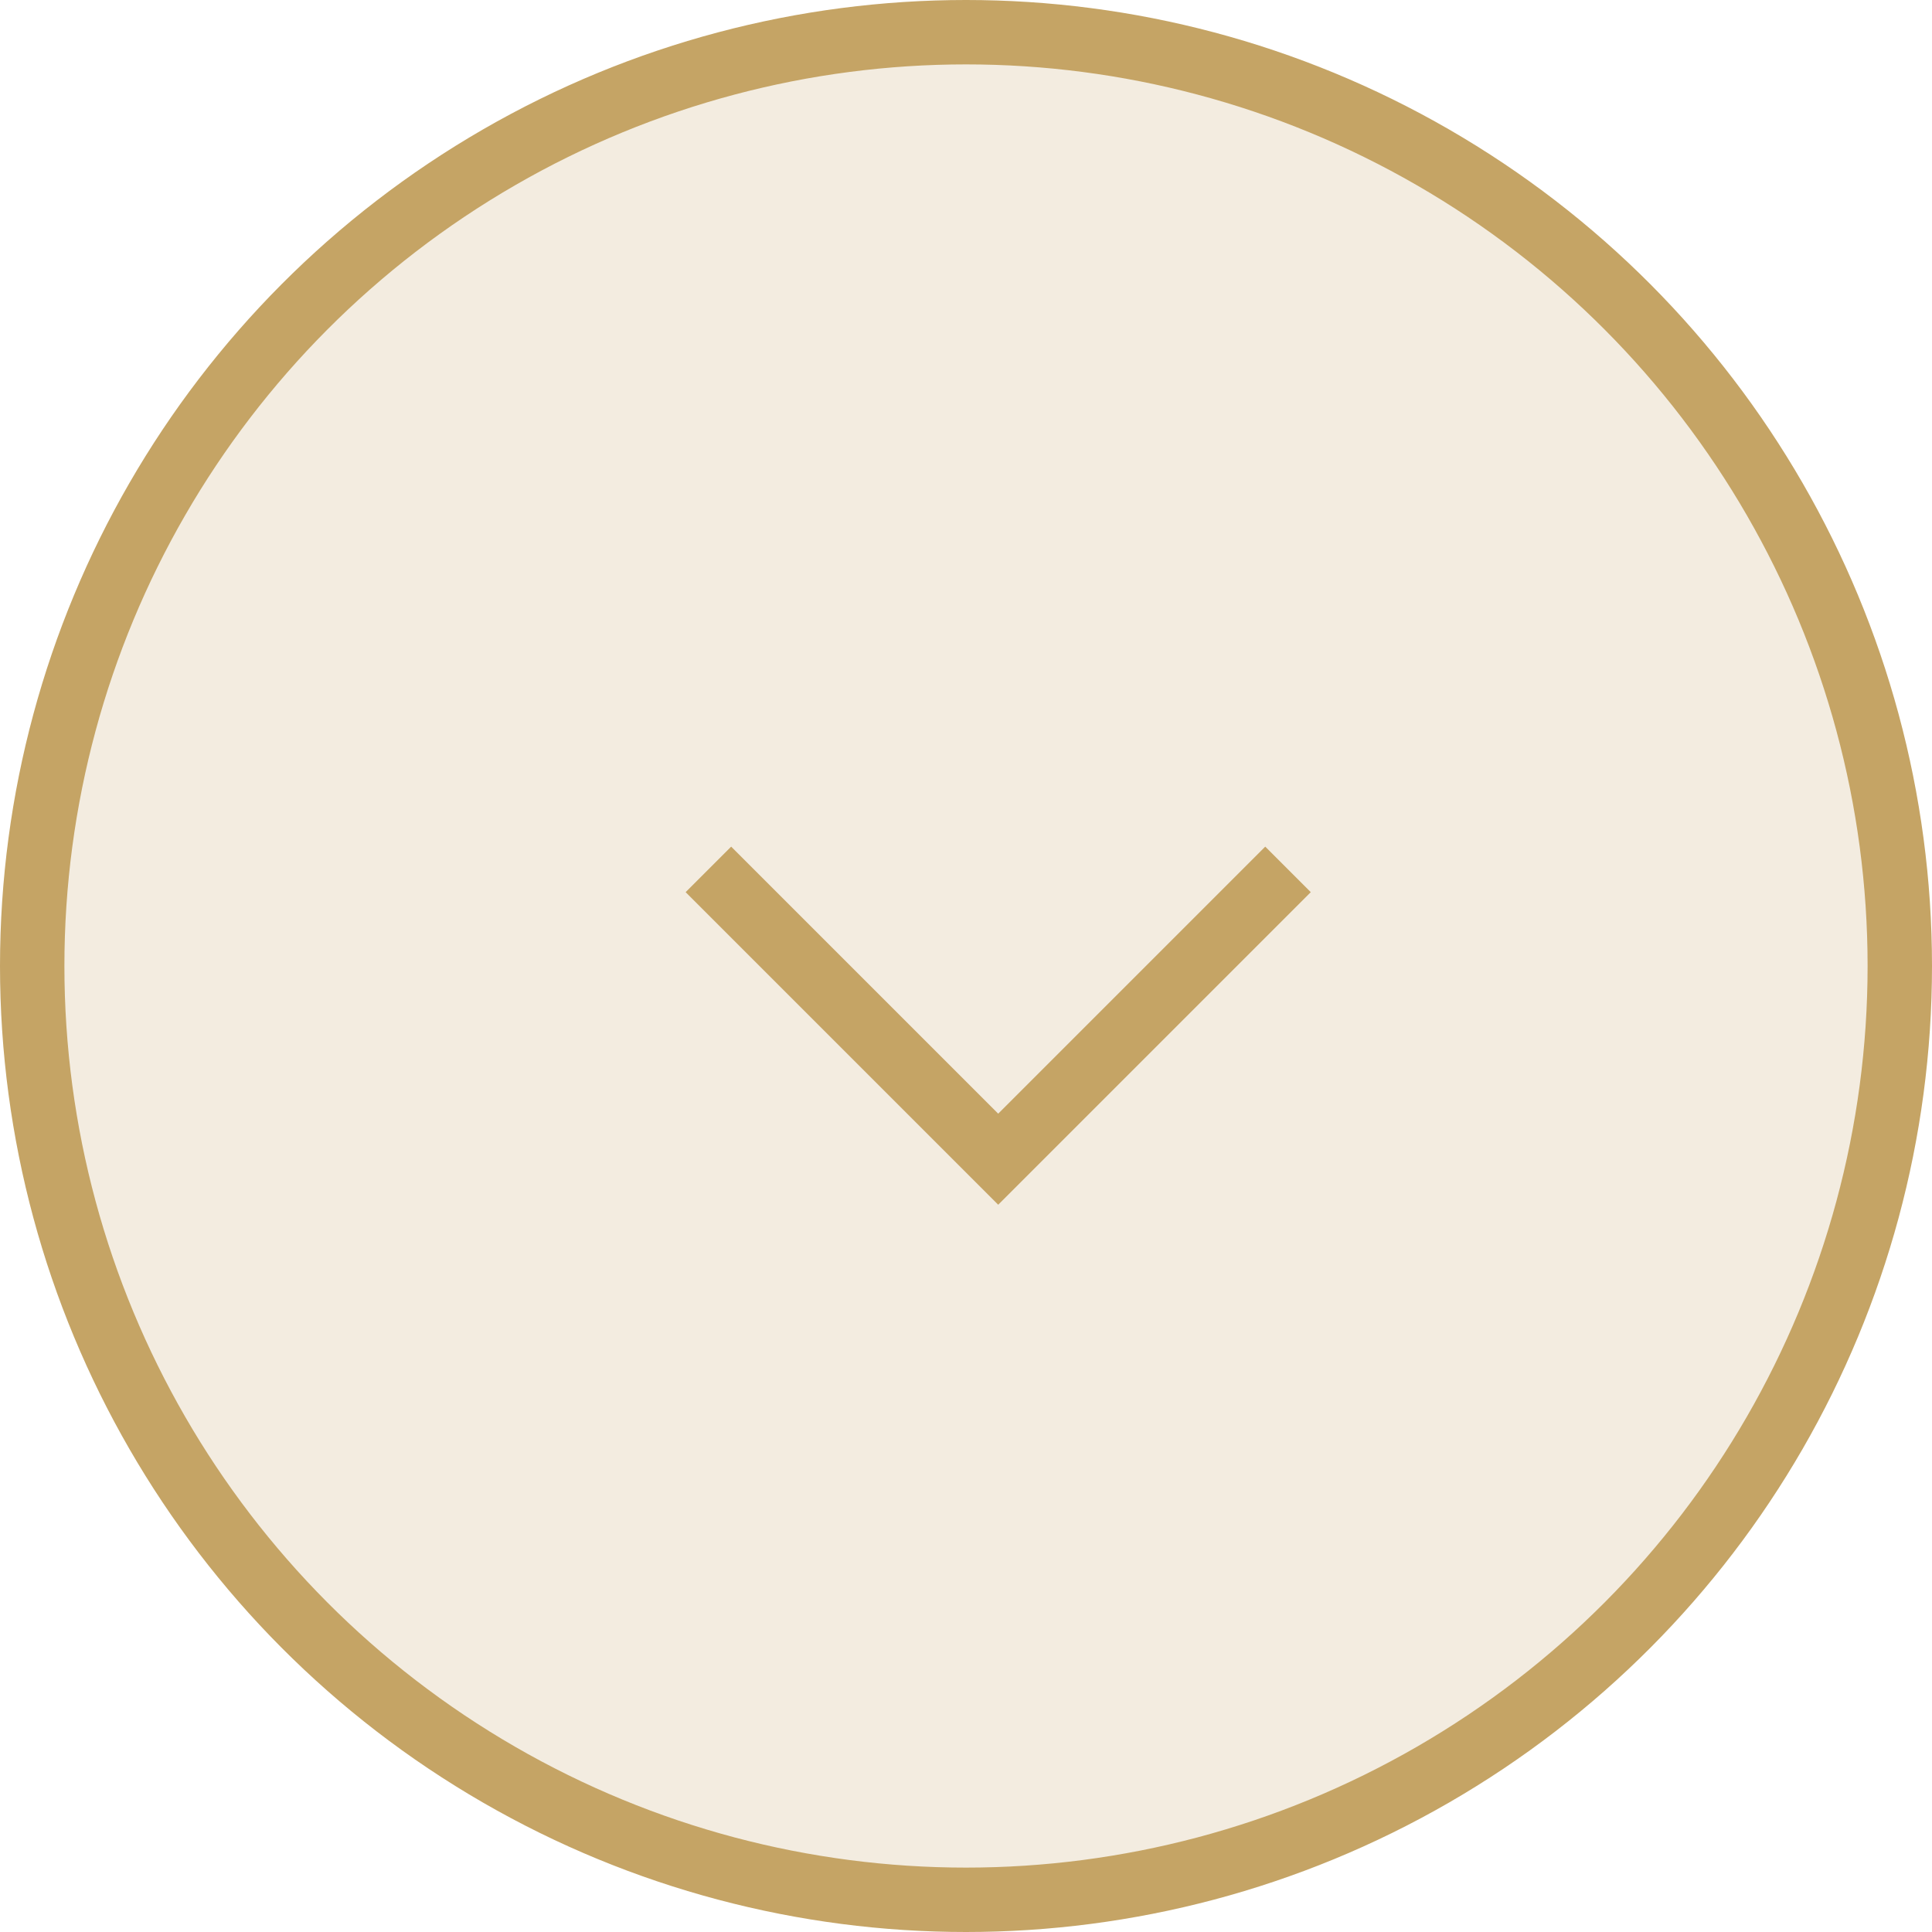 <svg width="30" height="30" viewBox="0 0 30 30" fill="none" xmlns="http://www.w3.org/2000/svg">
<g id="Group 1171274878">
<circle id="Ellipse 7166" cx="15" cy="15" r="14.5" transform="matrix(1 0 0 -1 0 30)" fill="#C5A465" fill-opacity="0.2" stroke="#C5A465"/>
<path id="Vector 244" d="M11 13.5L15.5 18L20 13.5" stroke="#C5A465"/>
</g>
</svg>
